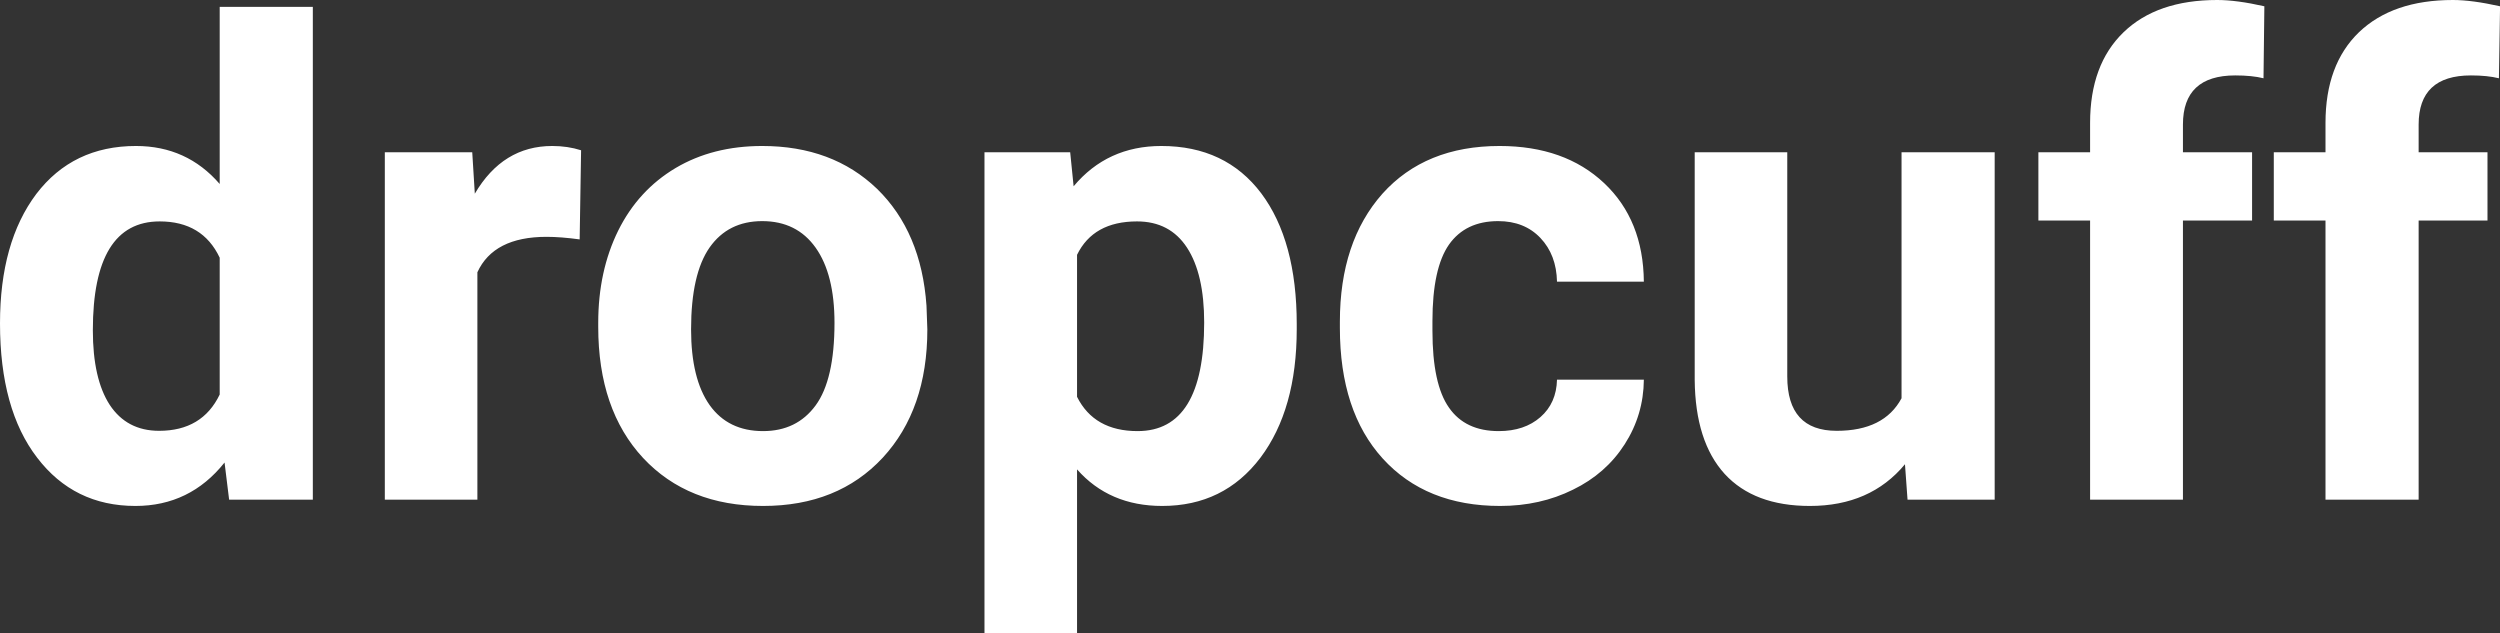 <?xml version="1.0" encoding="UTF-8" standalone="yes"?>
<svg xmlns="http://www.w3.org/2000/svg" width="100%" height="100%" viewBox="0 0 87.508 22.158" fill="#FFFFFF">
  <rect x="0" y="0" width="87.508" height="22.158" fill="#333333" stroke="none"/>
  <path d="M0 11.32L0 11.32Q0 8.48 1.27 6.79Q2.55 5.11 4.76 5.11L4.76 5.11Q6.54 5.11 7.69 6.44L7.69 6.44L7.69 0.24L10.95 0.24L10.95 17.49L8.02 17.49L7.86 16.19Q6.65 17.71 4.74 17.71L4.74 17.71Q2.59 17.71 1.30 16.02Q0 14.33 0 11.32ZM3.25 11.56L3.25 11.56Q3.25 13.26 3.84 14.17Q4.44 15.08 5.57 15.08L5.57 15.08Q7.08 15.08 7.69 13.81L7.69 13.81L7.69 9.02Q7.09 7.75 5.59 7.75L5.59 7.75Q3.25 7.75 3.25 11.56ZM20.34 5.26L20.29 8.38Q19.63 8.29 19.13 8.29L19.13 8.29Q17.28 8.29 16.71 9.53L16.71 9.53L16.71 17.49L13.47 17.49L13.47 5.33L16.53 5.33L16.62 6.78Q17.60 5.11 19.33 5.11L19.33 5.11Q19.87 5.11 20.34 5.26L20.34 5.26ZM20.94 11.44L20.94 11.30Q20.94 9.49 21.64 8.07Q22.34 6.66 23.65 5.88Q24.95 5.11 26.68 5.11L26.68 5.11Q29.14 5.11 30.70 6.61Q32.25 8.12 32.43 10.70L32.43 10.70L32.46 11.53Q32.46 14.33 30.90 16.02Q29.33 17.71 26.71 17.71Q24.08 17.71 22.51 16.03Q20.94 14.34 20.94 11.44L20.94 11.44ZM24.19 11.53L24.19 11.53Q24.19 13.26 24.84 14.18Q25.49 15.09 26.71 15.09L26.71 15.09Q27.89 15.09 28.55 14.19Q29.21 13.29 29.21 11.30L29.21 11.30Q29.21 9.60 28.55 8.67Q27.89 7.74 26.68 7.74L26.68 7.74Q25.49 7.74 24.84 8.66Q24.19 9.59 24.19 11.53ZM45.39 11.35L45.39 11.52Q45.39 14.33 44.12 16.02Q42.84 17.71 40.68 17.71L40.68 17.71Q38.83 17.71 37.70 16.43L37.70 16.43L37.70 22.16L34.46 22.16L34.46 5.33L37.46 5.33L37.58 6.52Q38.76 5.11 40.65 5.11L40.65 5.11Q42.90 5.11 44.15 6.77Q45.39 8.43 45.39 11.35L45.39 11.35ZM42.15 11.29L42.15 11.29Q42.15 9.59 41.55 8.67Q40.95 7.75 39.80 7.75L39.80 7.75Q38.27 7.75 37.70 8.92L37.70 8.92L37.70 13.89Q38.30 15.09 39.82 15.09L39.82 15.09Q42.15 15.09 42.15 11.29ZM52.46 15.09L52.46 15.09Q53.36 15.09 53.92 14.60Q54.48 14.11 54.50 13.29L54.50 13.29L57.54 13.29Q57.53 14.52 56.87 15.55Q56.21 16.58 55.06 17.14Q53.91 17.71 52.51 17.71L52.51 17.71Q49.91 17.71 48.40 16.05Q46.90 14.40 46.90 11.48L46.90 11.48L46.90 11.26Q46.90 8.46 48.39 6.78Q49.89 5.11 52.49 5.11L52.49 5.11Q54.77 5.11 56.15 6.41Q57.52 7.70 57.54 9.86L57.54 9.86L54.50 9.86Q54.48 8.92 53.92 8.33Q53.36 7.74 52.44 7.74L52.44 7.74Q51.30 7.74 50.72 8.56Q50.14 9.39 50.14 11.24L50.14 11.24L50.14 11.58Q50.14 13.45 50.72 14.27Q51.29 15.09 52.46 15.09ZM66.77 17.49L66.68 16.25Q65.47 17.71 63.35 17.71L63.35 17.71Q61.40 17.71 60.37 16.59Q59.34 15.46 59.32 13.30L59.32 13.30L59.32 5.33L62.56 5.33L62.56 13.18Q62.56 15.08 64.29 15.08L64.29 15.08Q65.95 15.08 66.56 13.94L66.56 13.94L66.56 5.33L69.82 5.33L69.82 17.49L66.77 17.49ZM76.41 17.49L73.16 17.49L73.16 7.72L71.35 7.72L71.35 5.33L73.16 5.33L73.16 4.30Q73.16 2.26 74.33 1.13Q75.50 0 77.61 0L77.61 0Q78.29 0 79.26 0.22L79.26 0.22L79.23 2.74Q78.83 2.64 78.24 2.64L78.24 2.64Q76.41 2.64 76.41 4.36L76.41 4.36L76.41 5.33L78.83 5.33L78.83 7.72L76.41 7.72L76.41 17.49ZM84.66 17.49L81.40 17.49L81.40 7.72L79.59 7.72L79.59 5.33L81.40 5.33L81.40 4.30Q81.40 2.26 82.57 1.13Q83.75 0 85.86 0L85.86 0Q86.53 0 87.51 0.22L87.51 0.22L87.47 2.74Q87.07 2.64 86.49 2.64L86.49 2.64Q84.66 2.64 84.66 4.36L84.66 4.36L84.66 5.33L87.07 5.33L87.07 7.72L84.66 7.72L84.66 17.49Z" preserveAspectRatio="none"/>
</svg>